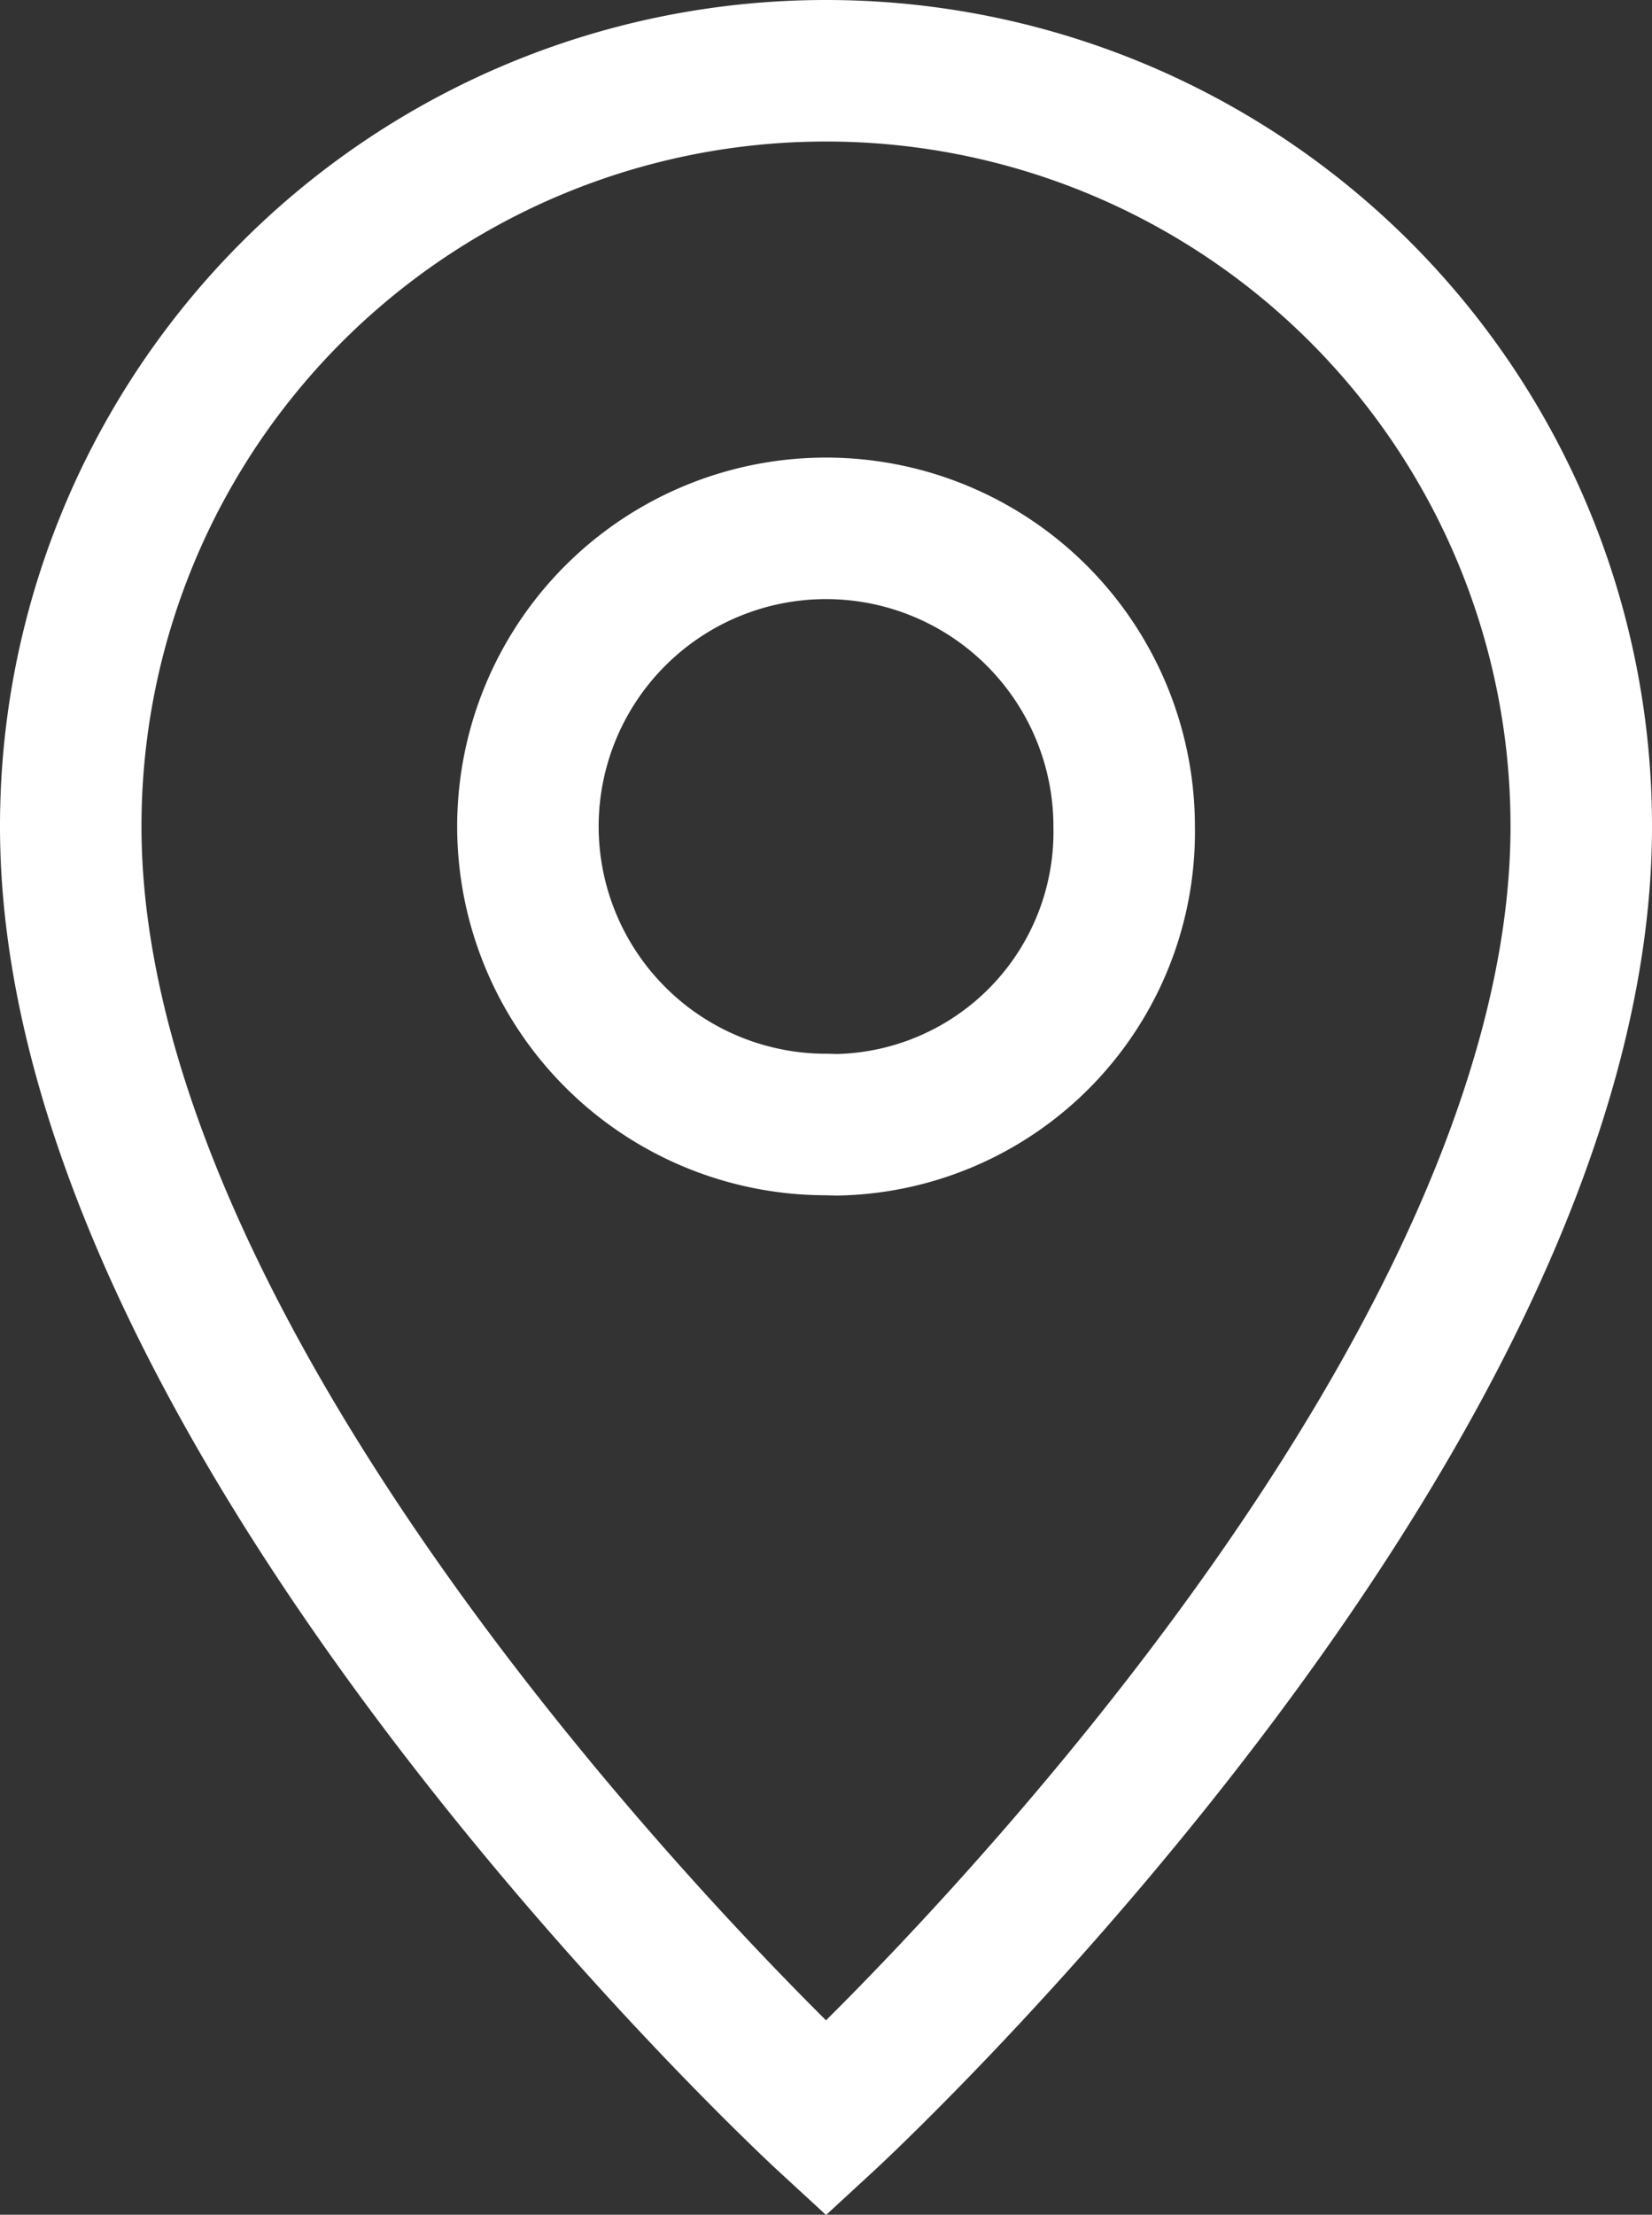 <svg xmlns="http://www.w3.org/2000/svg" width="23.351" height="31.296" viewBox="0 0 23.351 31.296"><rect x="0" y="0" width="23.351" height="31.296" fill="#333333" stroke="none"/><path d="M470.435-60.68a10.672,10.672,0,0,0-10.676,10.667V-50c0,8.427,10.676,18.26,10.676,18.26S481.11-41.577,481.11-50A10.671,10.671,0,0,0,470.445-60.68Zm0,14.89A4.214,4.214,0,0,1,466.221-50a4.214,4.214,0,0,1,4.214-4.214A4.214,4.214,0,0,1,474.649-50a4.139,4.139,0,0,1-4.06,4.214Z" transform="translate(-458.759 61.68)" fill="none" stroke="#fff" stroke-linecap="round" stroke-miterlimit="10" stroke-width="2"/></svg>